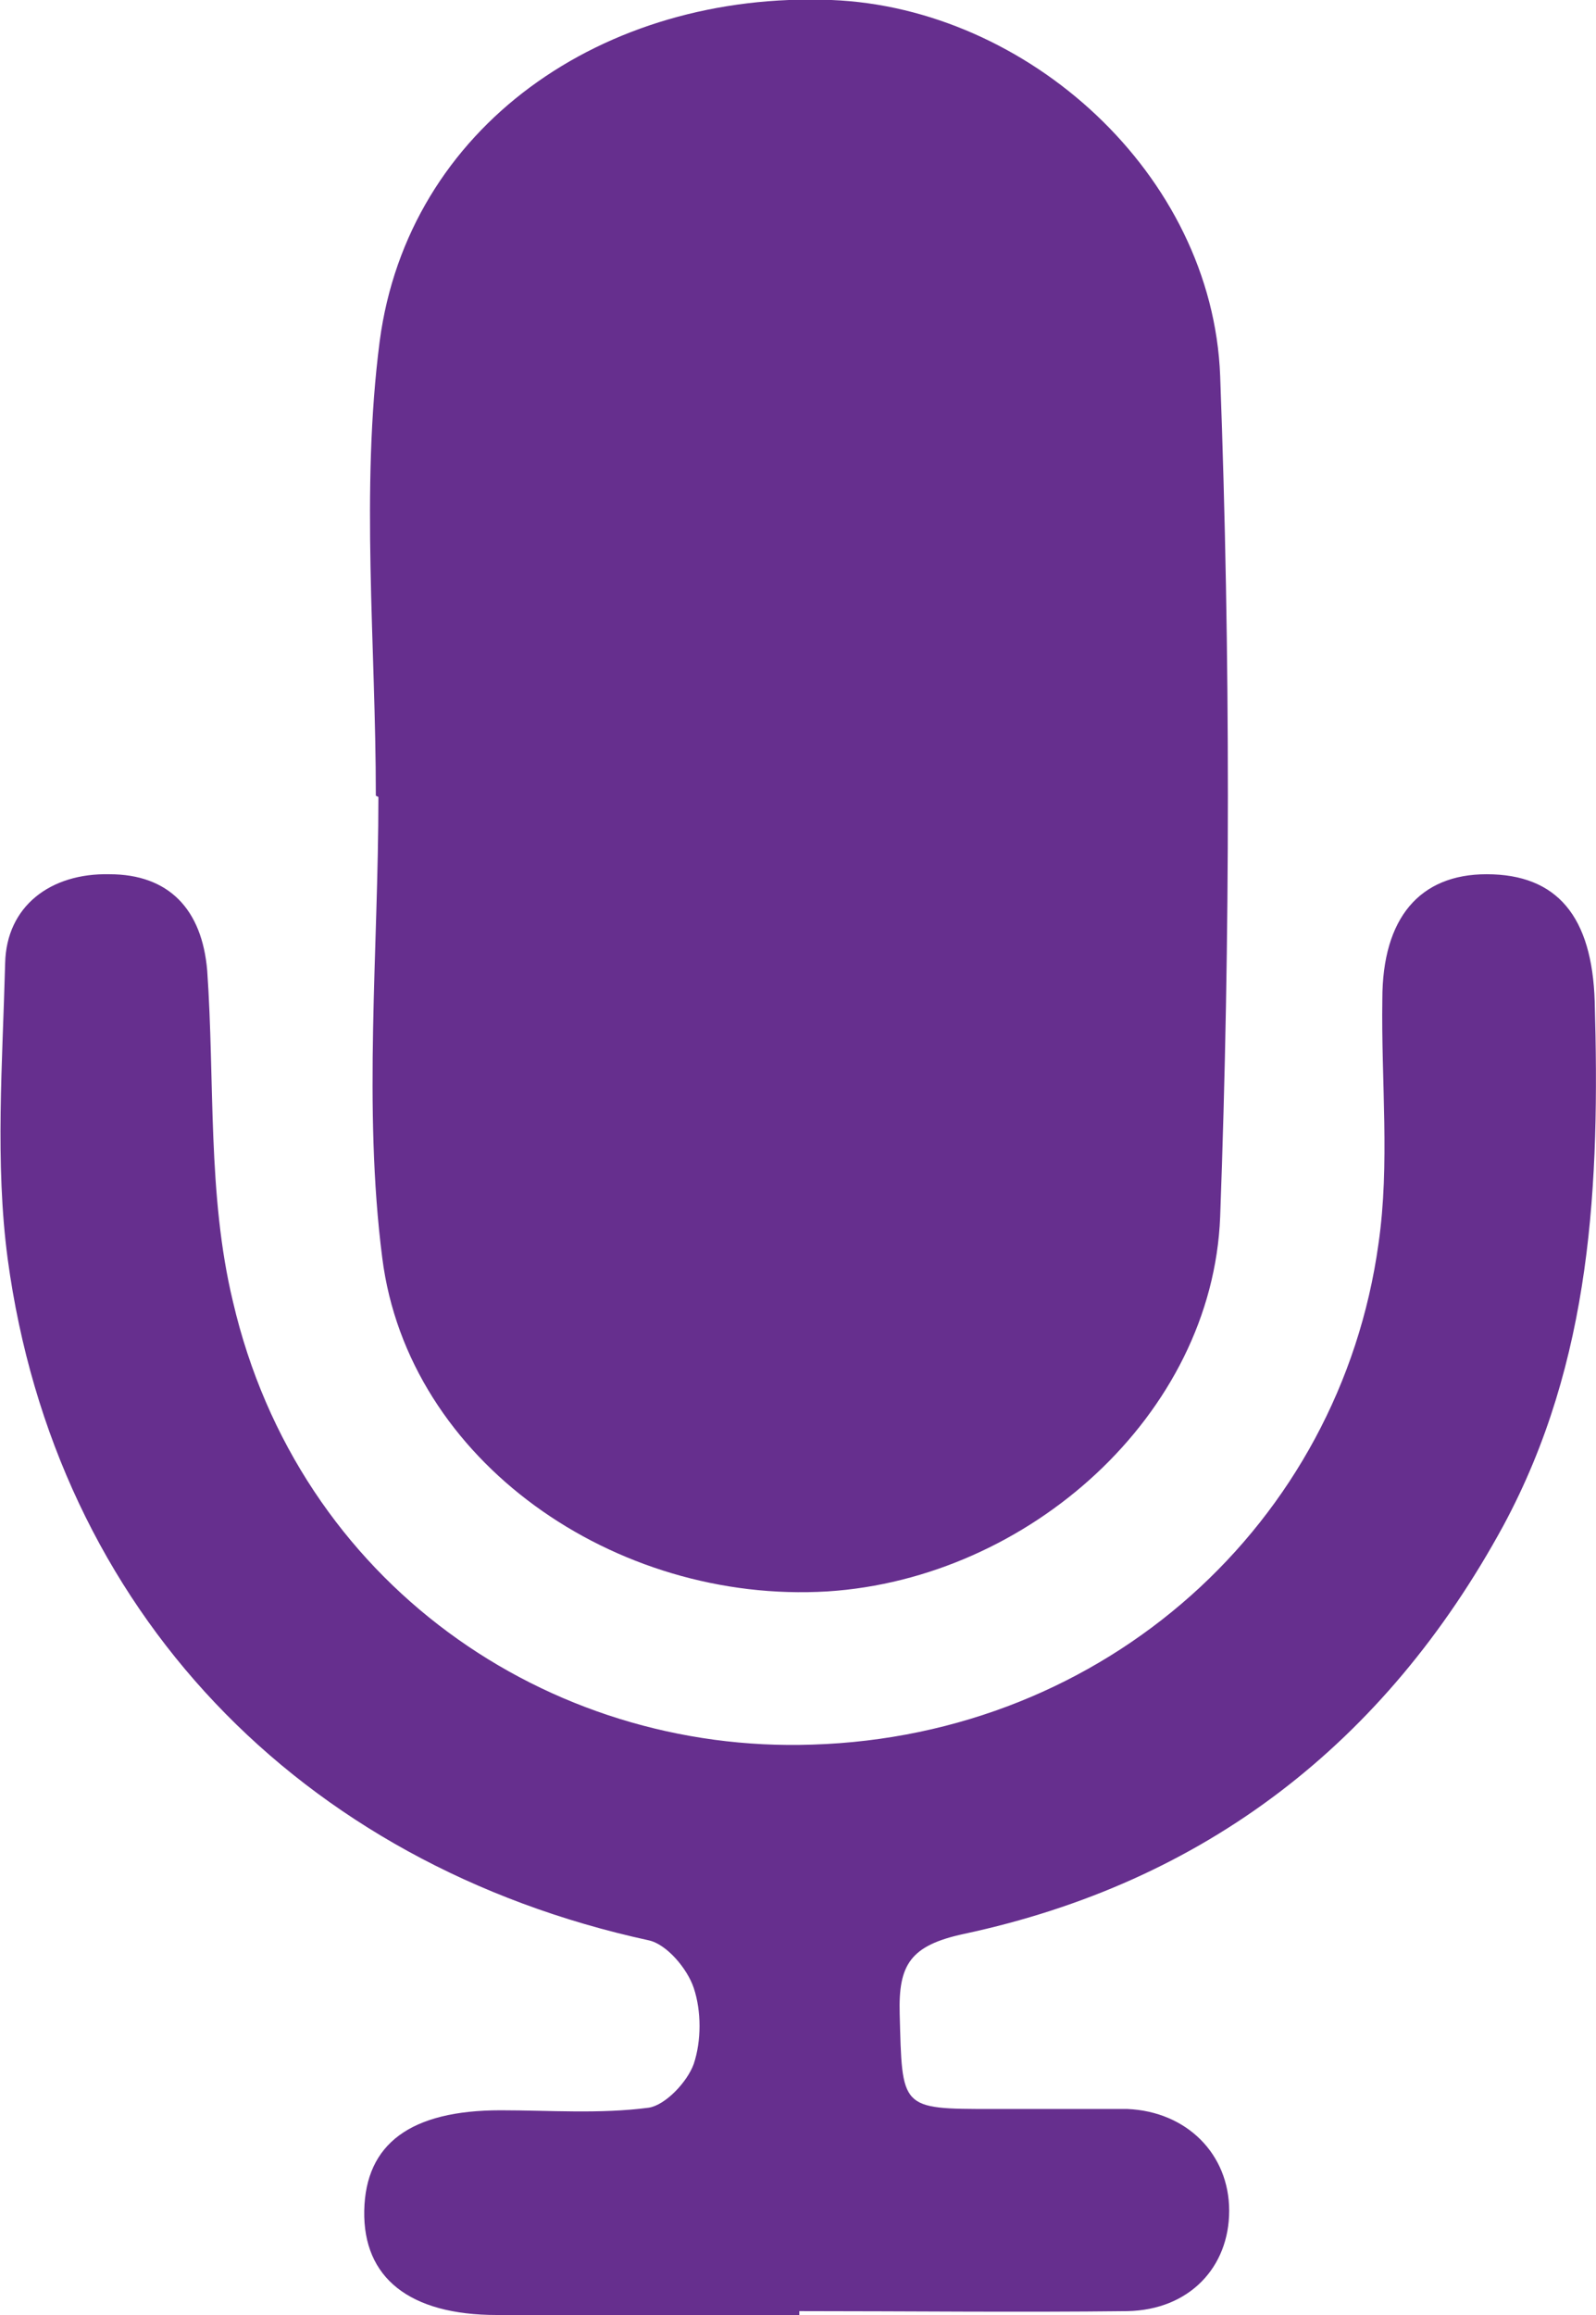 <svg xmlns="http://www.w3.org/2000/svg" id="Layer_1" data-name="Layer 1" viewBox="0 0 124 179.8"><defs><style>      .cls-1 {        fill: #662f8e;        stroke-width: 0px;      }    </style></defs><path class="cls-1" d="M29.2,61.8c0-11.8-1.2-23.7.3-35.3C31.7,9.9,46.8-.7,64.6,0c15.2.6,29.6,13.5,30.2,29.2.8,21.7.8,43.5,0,65.3-.6,15.4-14.9,28.1-30.5,29.1-16.5,1-32.6-10.1-34.6-25.9-1.5-11.7-.3-23.9-.3-35.8,0,0,0,0,0,0Z"></path><path class="cls-1" d="M62.1,179.8c-7.8,0-15.7,0-23.5,0-6.8,0-10.4-2.9-10.3-8.1.1-5.2,3.6-7.8,10.6-7.8,3.8,0,7.7.3,11.5-.2,1.3-.2,3-2,3.5-3.4.6-1.8.6-4.1,0-5.9-.5-1.5-2.1-3.4-3.5-3.7C23.3,144.8,4.3,125.1.6,97.8c-1-7.5-.4-15.3-.2-23,.1-4.4,3.5-7,8.1-6.9,4.6,0,7.2,2.7,7.6,7.5.6,8.6,0,17.4,2,25.7,5.1,21.9,24.5,35.1,45,34.4,22.8-.7,41-17.2,44-38.9.9-6.2.2-12.6.3-19,0-6.3,2.9-9.7,8.1-9.7,5.5,0,8.2,3.3,8.4,9.9.4,14.1-.2,27.9-7.1,40.7-9.2,16.9-23.2,27.7-41.9,31.7-4.2.9-5.1,2.4-5,6.2.2,7.4,0,7.4,7.2,7.4,3.5,0,7,0,10.5,0,4.6.2,7.9,3.5,7.9,7.9,0,4.4-3.1,7.7-7.9,7.8-8.5.1-17,0-25.5,0,0,0,0,0,0,0Z"></path></svg>